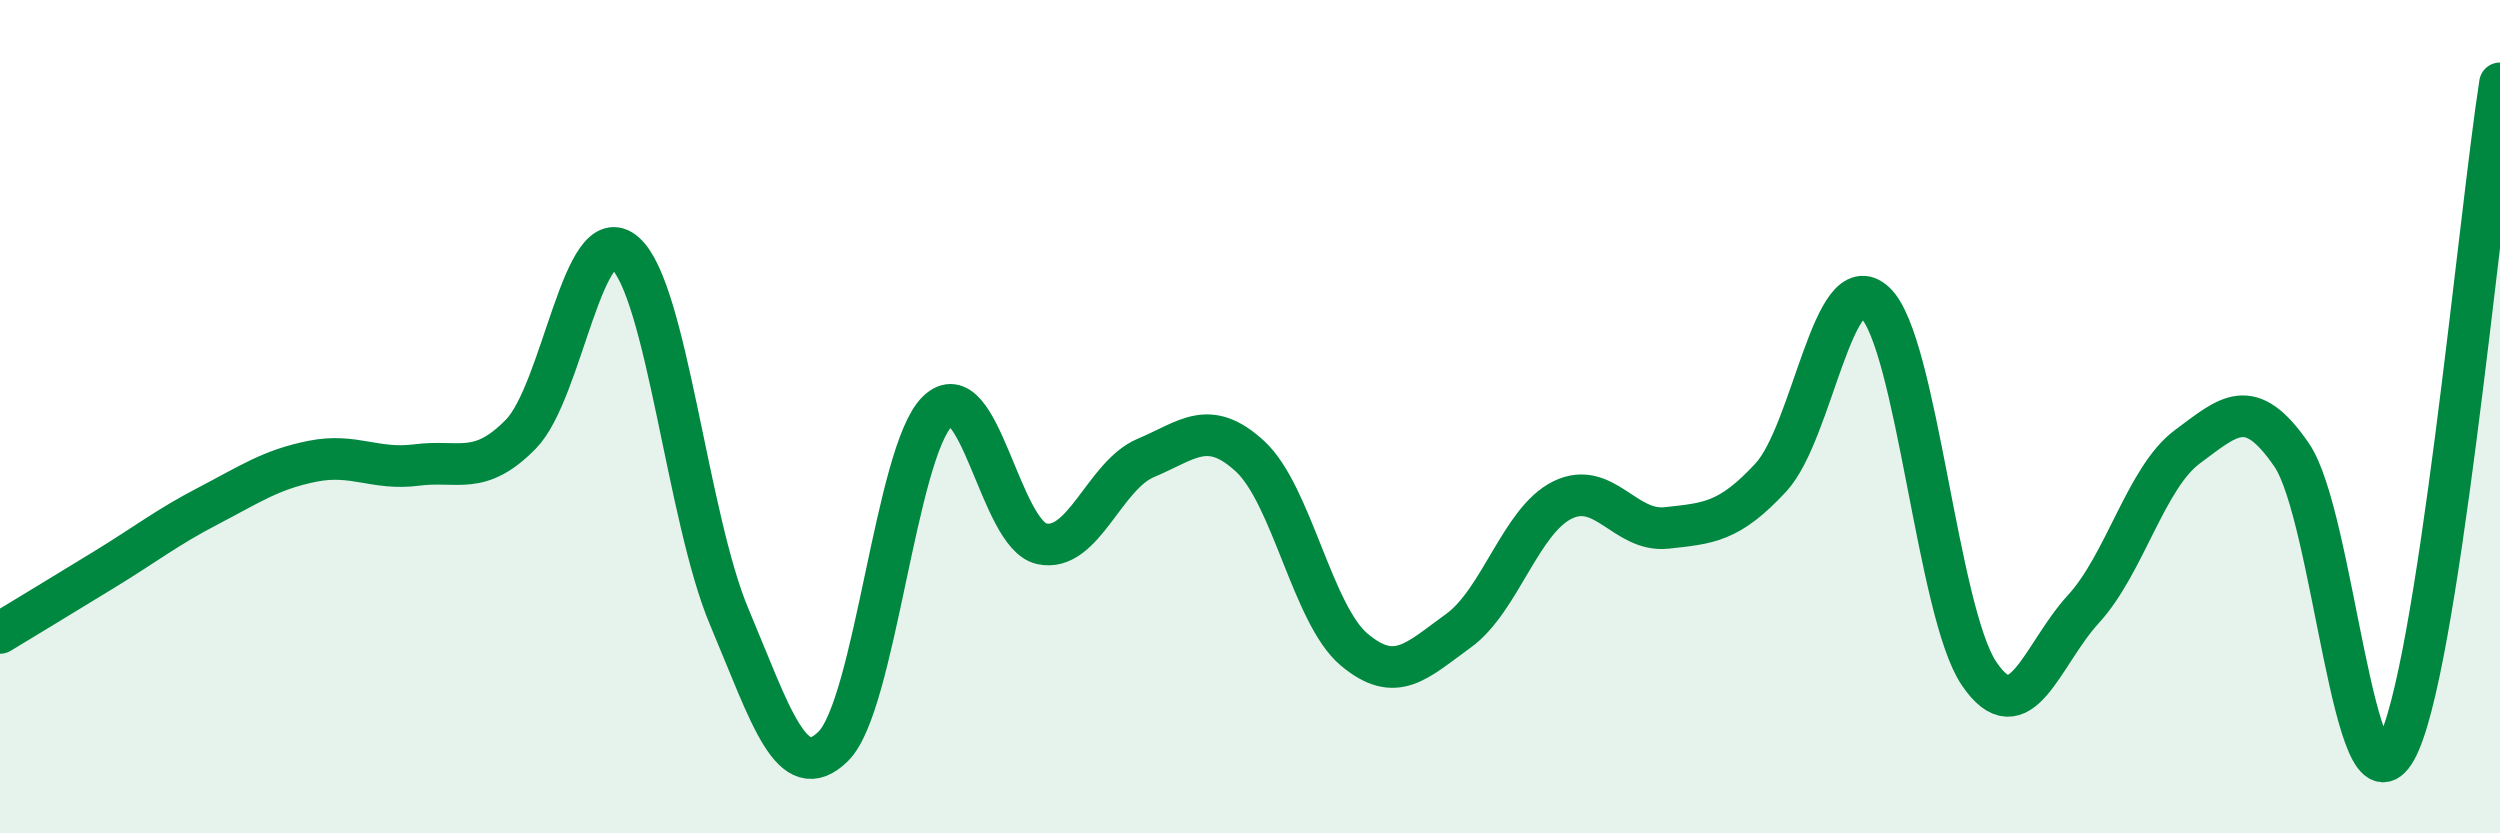 
    <svg width="60" height="20" viewBox="0 0 60 20" xmlns="http://www.w3.org/2000/svg">
      <path
        d="M 0,15.19 C 0.5,14.89 1.5,14.28 2.5,13.67 C 3.5,13.06 4,12.66 5,12.14 C 6,11.62 6.5,11.27 7.5,11.07 C 8.5,10.87 9,11.29 10,11.16 C 11,11.03 11.5,11.44 12.5,10.42 C 13.5,9.4 14,5.19 15,6.07 C 16,6.95 16.5,12.43 17.5,14.8 C 18.5,17.17 19,18.9 20,17.91 C 21,16.92 21.5,10.84 22.5,9.87 C 23.5,8.9 24,12.83 25,13.05 C 26,13.27 26.5,11.41 27.5,10.99 C 28.5,10.57 29,10.03 30,10.95 C 31,11.87 31.5,14.75 32.5,15.59 C 33.5,16.43 34,15.86 35,15.14 C 36,14.42 36.5,12.49 37.5,12 C 38.5,11.51 39,12.78 40,12.67 C 41,12.56 41.5,12.54 42.5,11.46 C 43.5,10.38 44,6.32 45,7.26 C 46,8.2 46.5,14.7 47.5,16.17 C 48.5,17.64 49,15.71 50,14.62 C 51,13.53 51.5,11.46 52.5,10.72 C 53.5,9.98 54,9.46 55,10.92 C 56,12.38 56.5,19.78 57.5,18 C 58.5,16.22 59.5,5.2 60,2L60 20L0 20Z"
        fill="#008740"
        opacity="0.1"
        stroke-linecap="round"
        stroke-linejoin="round"
      />
      <path
        d="M 0,15.19 C 0.5,14.89 1.5,14.28 2.5,13.67 C 3.5,13.06 4,12.66 5,12.14 C 6,11.62 6.5,11.27 7.5,11.07 C 8.5,10.87 9,11.29 10,11.16 C 11,11.03 11.5,11.44 12.5,10.42 C 13.5,9.4 14,5.19 15,6.07 C 16,6.95 16.5,12.43 17.5,14.8 C 18.5,17.17 19,18.9 20,17.91 C 21,16.92 21.5,10.84 22.5,9.87 C 23.5,8.9 24,12.83 25,13.05 C 26,13.27 26.5,11.41 27.5,10.99 C 28.5,10.57 29,10.03 30,10.95 C 31,11.87 31.5,14.75 32.5,15.59 C 33.5,16.43 34,15.86 35,15.14 C 36,14.42 36.5,12.49 37.5,12 C 38.5,11.51 39,12.78 40,12.67 C 41,12.56 41.5,12.54 42.5,11.46 C 43.5,10.38 44,6.32 45,7.26 C 46,8.2 46.5,14.7 47.5,16.17 C 48.5,17.64 49,15.71 50,14.62 C 51,13.53 51.5,11.46 52.5,10.72 C 53.5,9.98 54,9.46 55,10.92 C 56,12.38 56.5,19.78 57.5,18 C 58.5,16.22 59.5,5.2 60,2"
        stroke="#008740"
        stroke-width="1"
        fill="none"
        stroke-linecap="round"
        stroke-linejoin="round"
      />
    </svg>
  